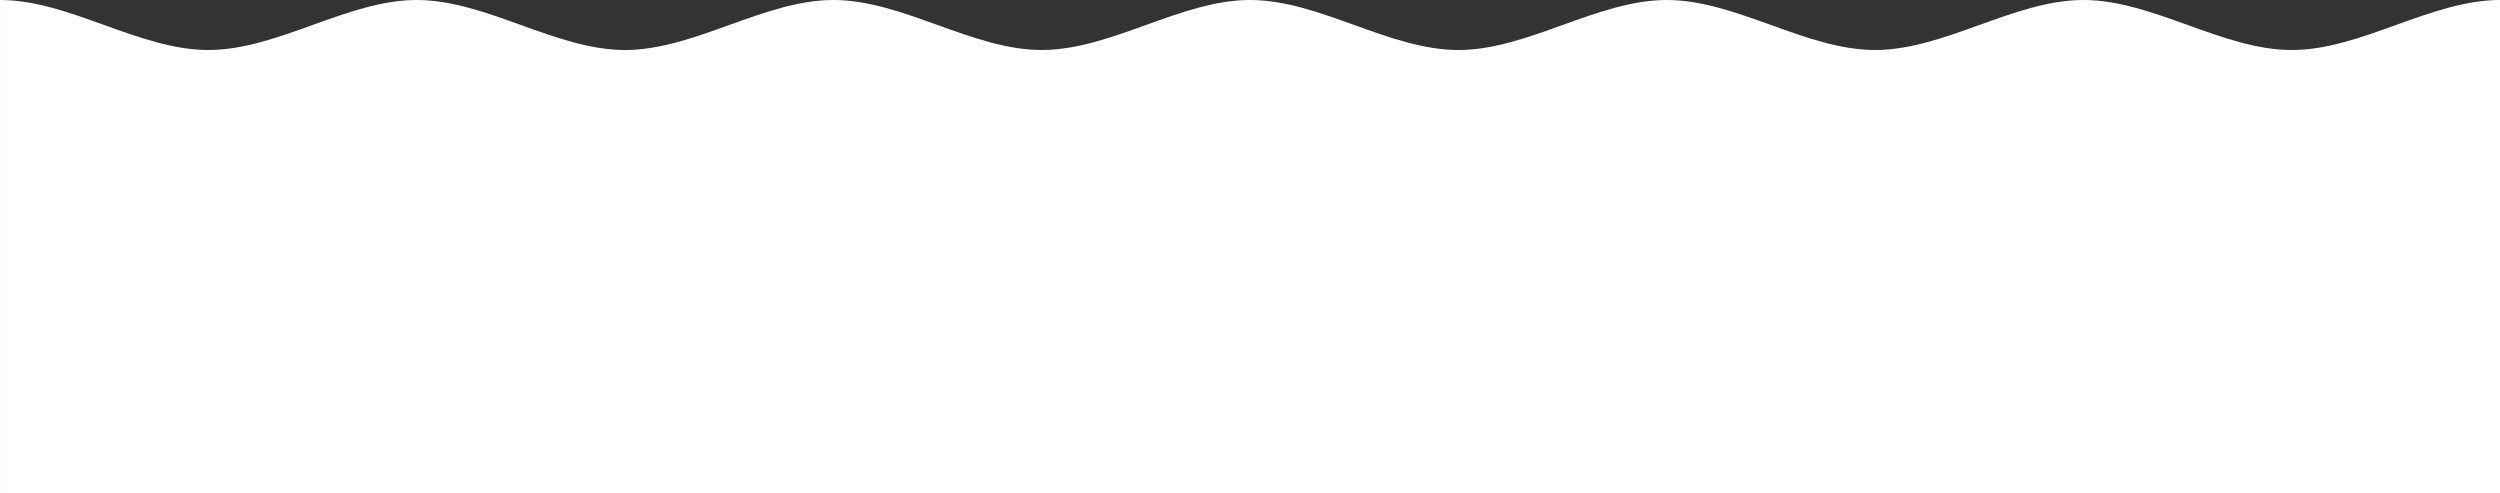 <?xml version="1.0" encoding="UTF-8" standalone="no"?><svg xmlns="http://www.w3.org/2000/svg" xmlns:xlink="http://www.w3.org/1999/xlink" clip-rule="evenodd" fill="#000000" fill-rule="evenodd" height="141.9" image-rendering="optimizeQuality" preserveAspectRatio="xMidYMid meet" shape-rendering="geometricPrecision" text-rendering="geometricPrecision" version="1" viewBox="0.0 0.0 719.0 141.9" width="719" zoomAndPan="magnify"><rect x="0.0" y="0.0" width="719.0" height="141.9" fill="#333333" stroke="none"/><g id="change1_1"><path d="M0 141.87l719.03 0 0 -141.87c-19.97,0 -39.94,14.38 -59.92,14.38 -19.97,0 -39.94,-14.38 -59.91,-14.38 -19.98,0 -39.95,14.38 -59.92,14.38 -19.98,0 -39.95,-14.38 -59.92,-14.38 -19.98,0 -39.95,14.38 -59.92,14.38 -19.98,0 -39.95,-14.38 -59.92,-14.38 -19.98,0 -39.95,14.38 -59.92,14.38 -19.98,0 -39.95,-14.38 -59.92,-14.38 -19.98,0 -39.95,14.38 -59.92,14.38 -19.97,0 -39.95,-14.38 -59.92,-14.38 -19.97,0 -39.95,14.38 -59.92,14.38 -19.97,0 -39.95,-14.38 -59.92,-14.38l0 141.87z" fill="#ffffff"/></g></svg>